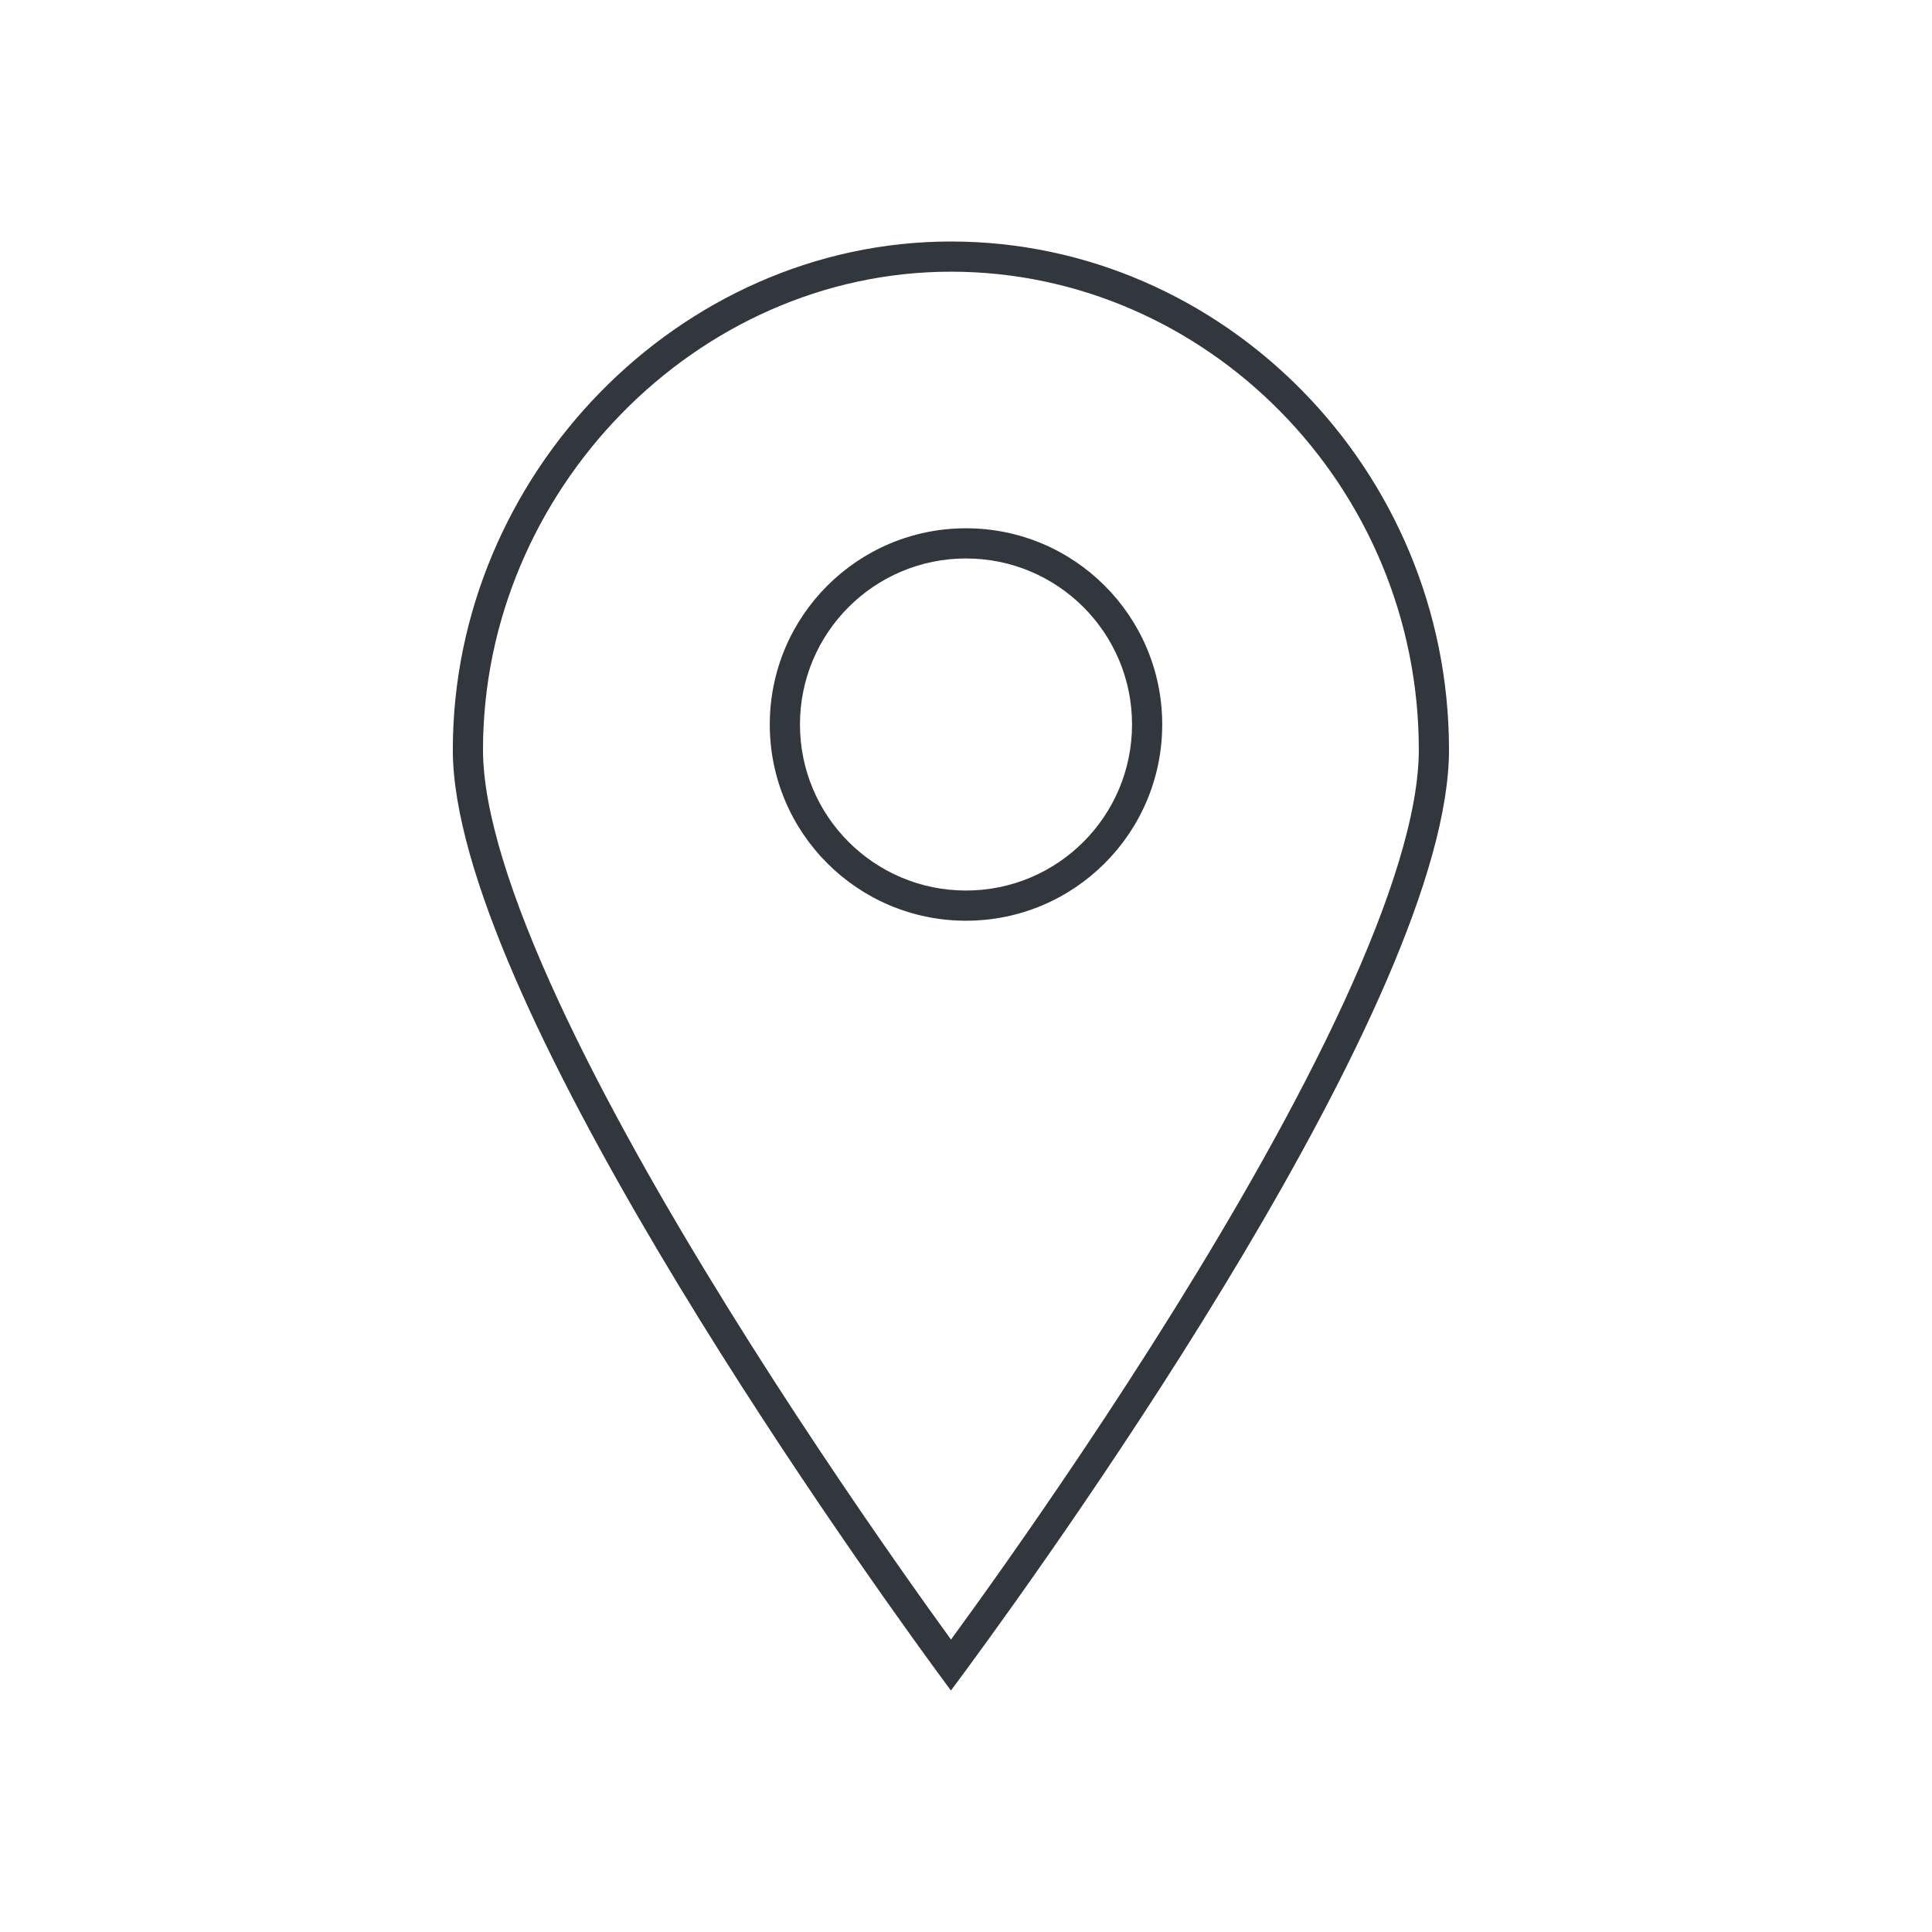 <svg width="64" height="64" viewBox="0 0 64 64" fill="none" xmlns="http://www.w3.org/2000/svg">
<path fill-rule="evenodd" clip-rule="evenodd" d="M44.514 33.209C46.053 29.868 47 26.929 47 24.839C47 16.085 39.95 9 31.5 9C23.058 9 16 16.271 16 24.839C16 26.878 16.945 29.791 18.486 33.126C20.009 36.422 22.048 39.994 24.1 43.304C26.15 46.61 28.201 49.636 29.741 51.837C30.457 52.86 31.062 53.704 31.503 54.313C31.944 53.709 32.547 52.874 33.261 51.861C34.8 49.676 36.852 46.669 38.901 43.375C40.953 40.078 42.991 36.512 44.514 33.209ZM32.122 55.16C35.128 51.064 48 33.044 48 24.839C48 15.548 40.517 8 31.5 8C22.483 8 15 15.742 15 24.839C15 32.876 27.881 51.038 30.881 55.158C31.276 55.701 31.5 56 31.5 56C31.5 56 31.725 55.702 32.122 55.16Z" fill="#32373E"/>
<path fill-rule="evenodd" clip-rule="evenodd" d="M32 18.5C28.962 18.5 26.5 20.962 26.5 24C26.5 27.038 28.962 29.5 32 29.5C35.038 29.5 37.5 27.038 37.5 24C37.5 20.962 35.038 18.5 32 18.5ZM25.5 24C25.5 20.41 28.41 17.5 32 17.5C35.59 17.5 38.5 20.41 38.5 24C38.5 27.59 35.59 30.5 32 30.5C28.41 30.5 25.5 27.59 25.5 24Z" fill="#32373E"/>
</svg>
